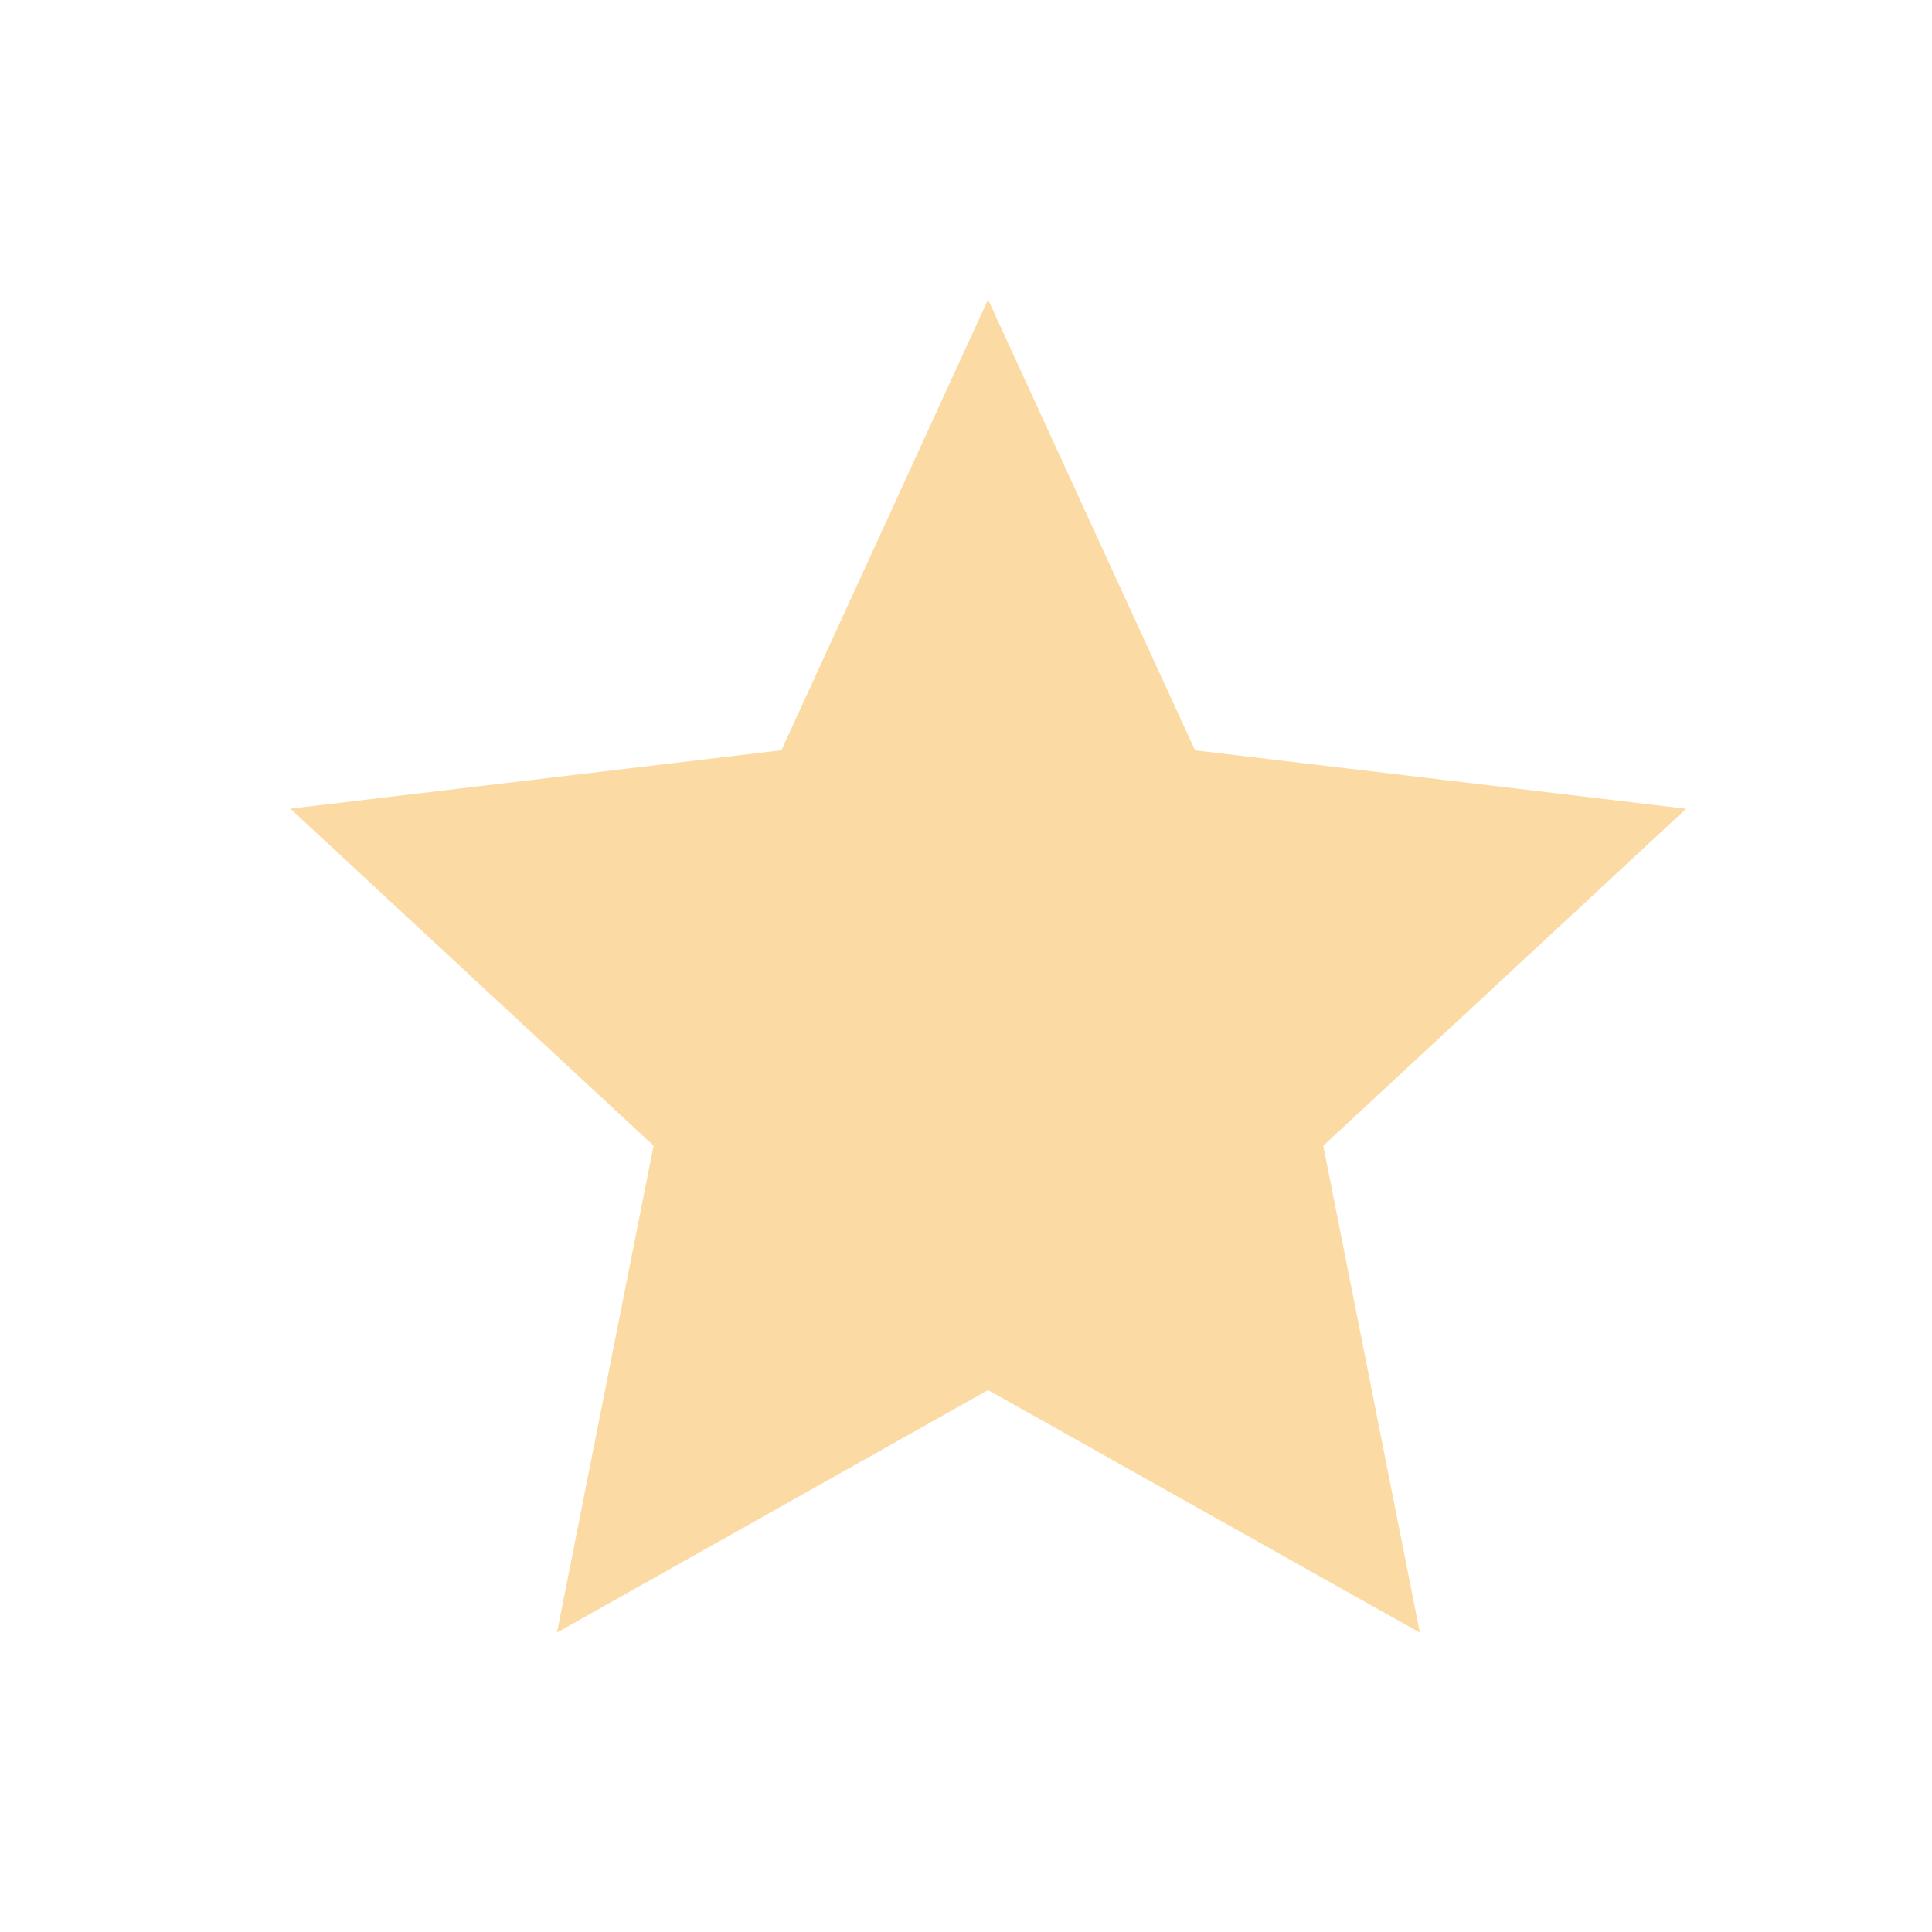 <svg xmlns="http://www.w3.org/2000/svg" xmlns:xlink="http://www.w3.org/1999/xlink" width="24" height="24" viewBox="0 0 24 24">
  <defs>
    <clipPath id="clip-Icon_Star_-_Gold">
      <rect width="24" height="24"/>
    </clipPath>
  </defs>
  <g id="Icon_Star_-_Gold" data-name="Icon – Star - Gold" clip-path="url(#clip-Icon_Star_-_Gold)">
    <path id="Path_58079" data-name="Path 58079" d="M9.255,14.047,3.9,17.059l1.2-6.048L.588,6.825l6.1-.726L9.255.5l2.571,5.6,6.1.726-4.507,4.186,1.2,6.048Z" transform="translate(3.019 3.221)" fill="#fcdaa3"/>
  </g>
</svg>
